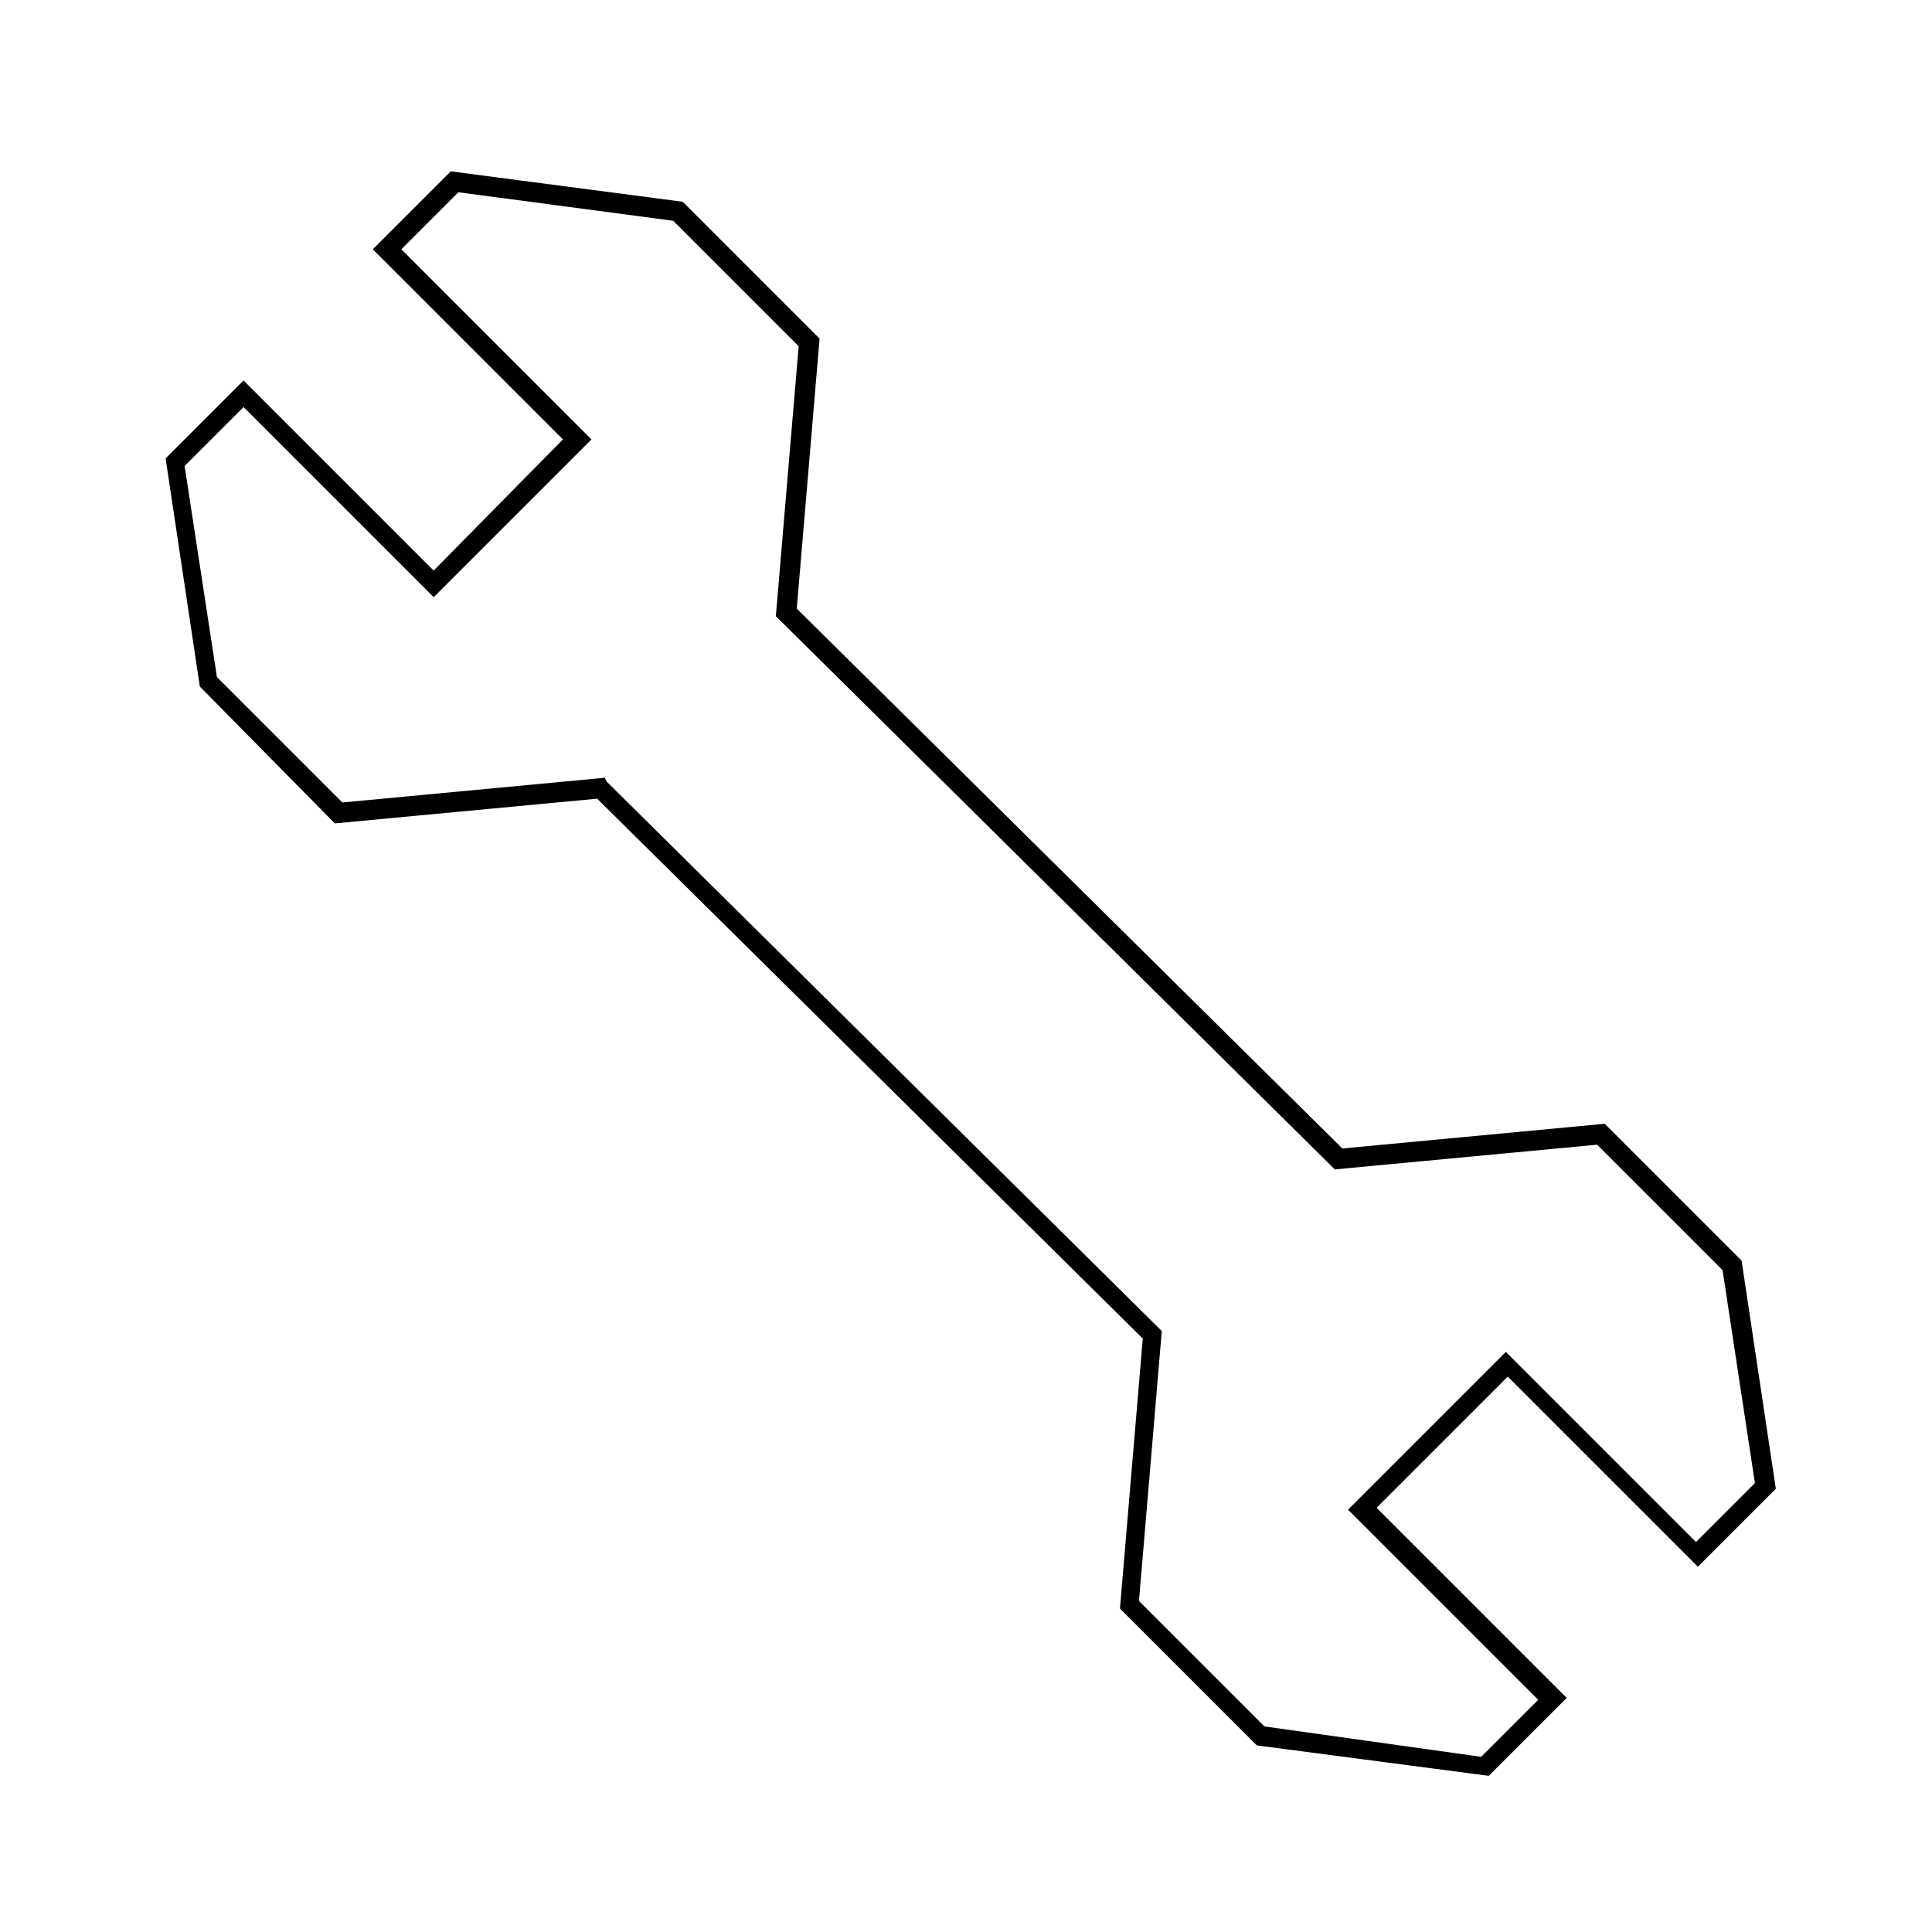 <?xml version="1.0" encoding="UTF-8"?>
<!-- The Best Svg Icon site in the world: iconSvg.co, Visit us! https://iconsvg.co -->
<svg fill="#000000" width="800px" height="800px" version="1.1" viewBox="144 144 512 512" xmlns="http://www.w3.org/2000/svg">
 <path d="m232.73 362.21 69.527-6.551 144.59 143.08-6.047 71.539 36.273 36.273 61.465 8.062 20.656-20.656-50.383-50.383 34.762-34.762 50.383 50.383 20.656-20.656-9.07-60.457-36.273-36.273-69.527 6.551-144.59-143.08 6.047-71.539-36.273-36.273-61.469-8.062-20.656 20.656 50.383 50.383-34.258 34.762-50.383-50.383-20.656 20.656 9.07 60.457zm-24.184-110.33 50.383 50.383 41.816-41.816-50.383-50.383 15.113-15.113 56.93 7.559 33.25 33.25-6.047 71.539 147.11 145.6 1.008 1.008 69.527-6.551 33.25 33.25 8.566 56.426-15.617 15.617-50.383-50.383-41.816 41.816 50.383 50.383-15.113 15.113-57.434-8.055-33.25-33.25 6.047-71.539-147.12-145.61-0.504-1.008-69.527 6.551-33.25-33.25-8.562-55.926z"/>
</svg>